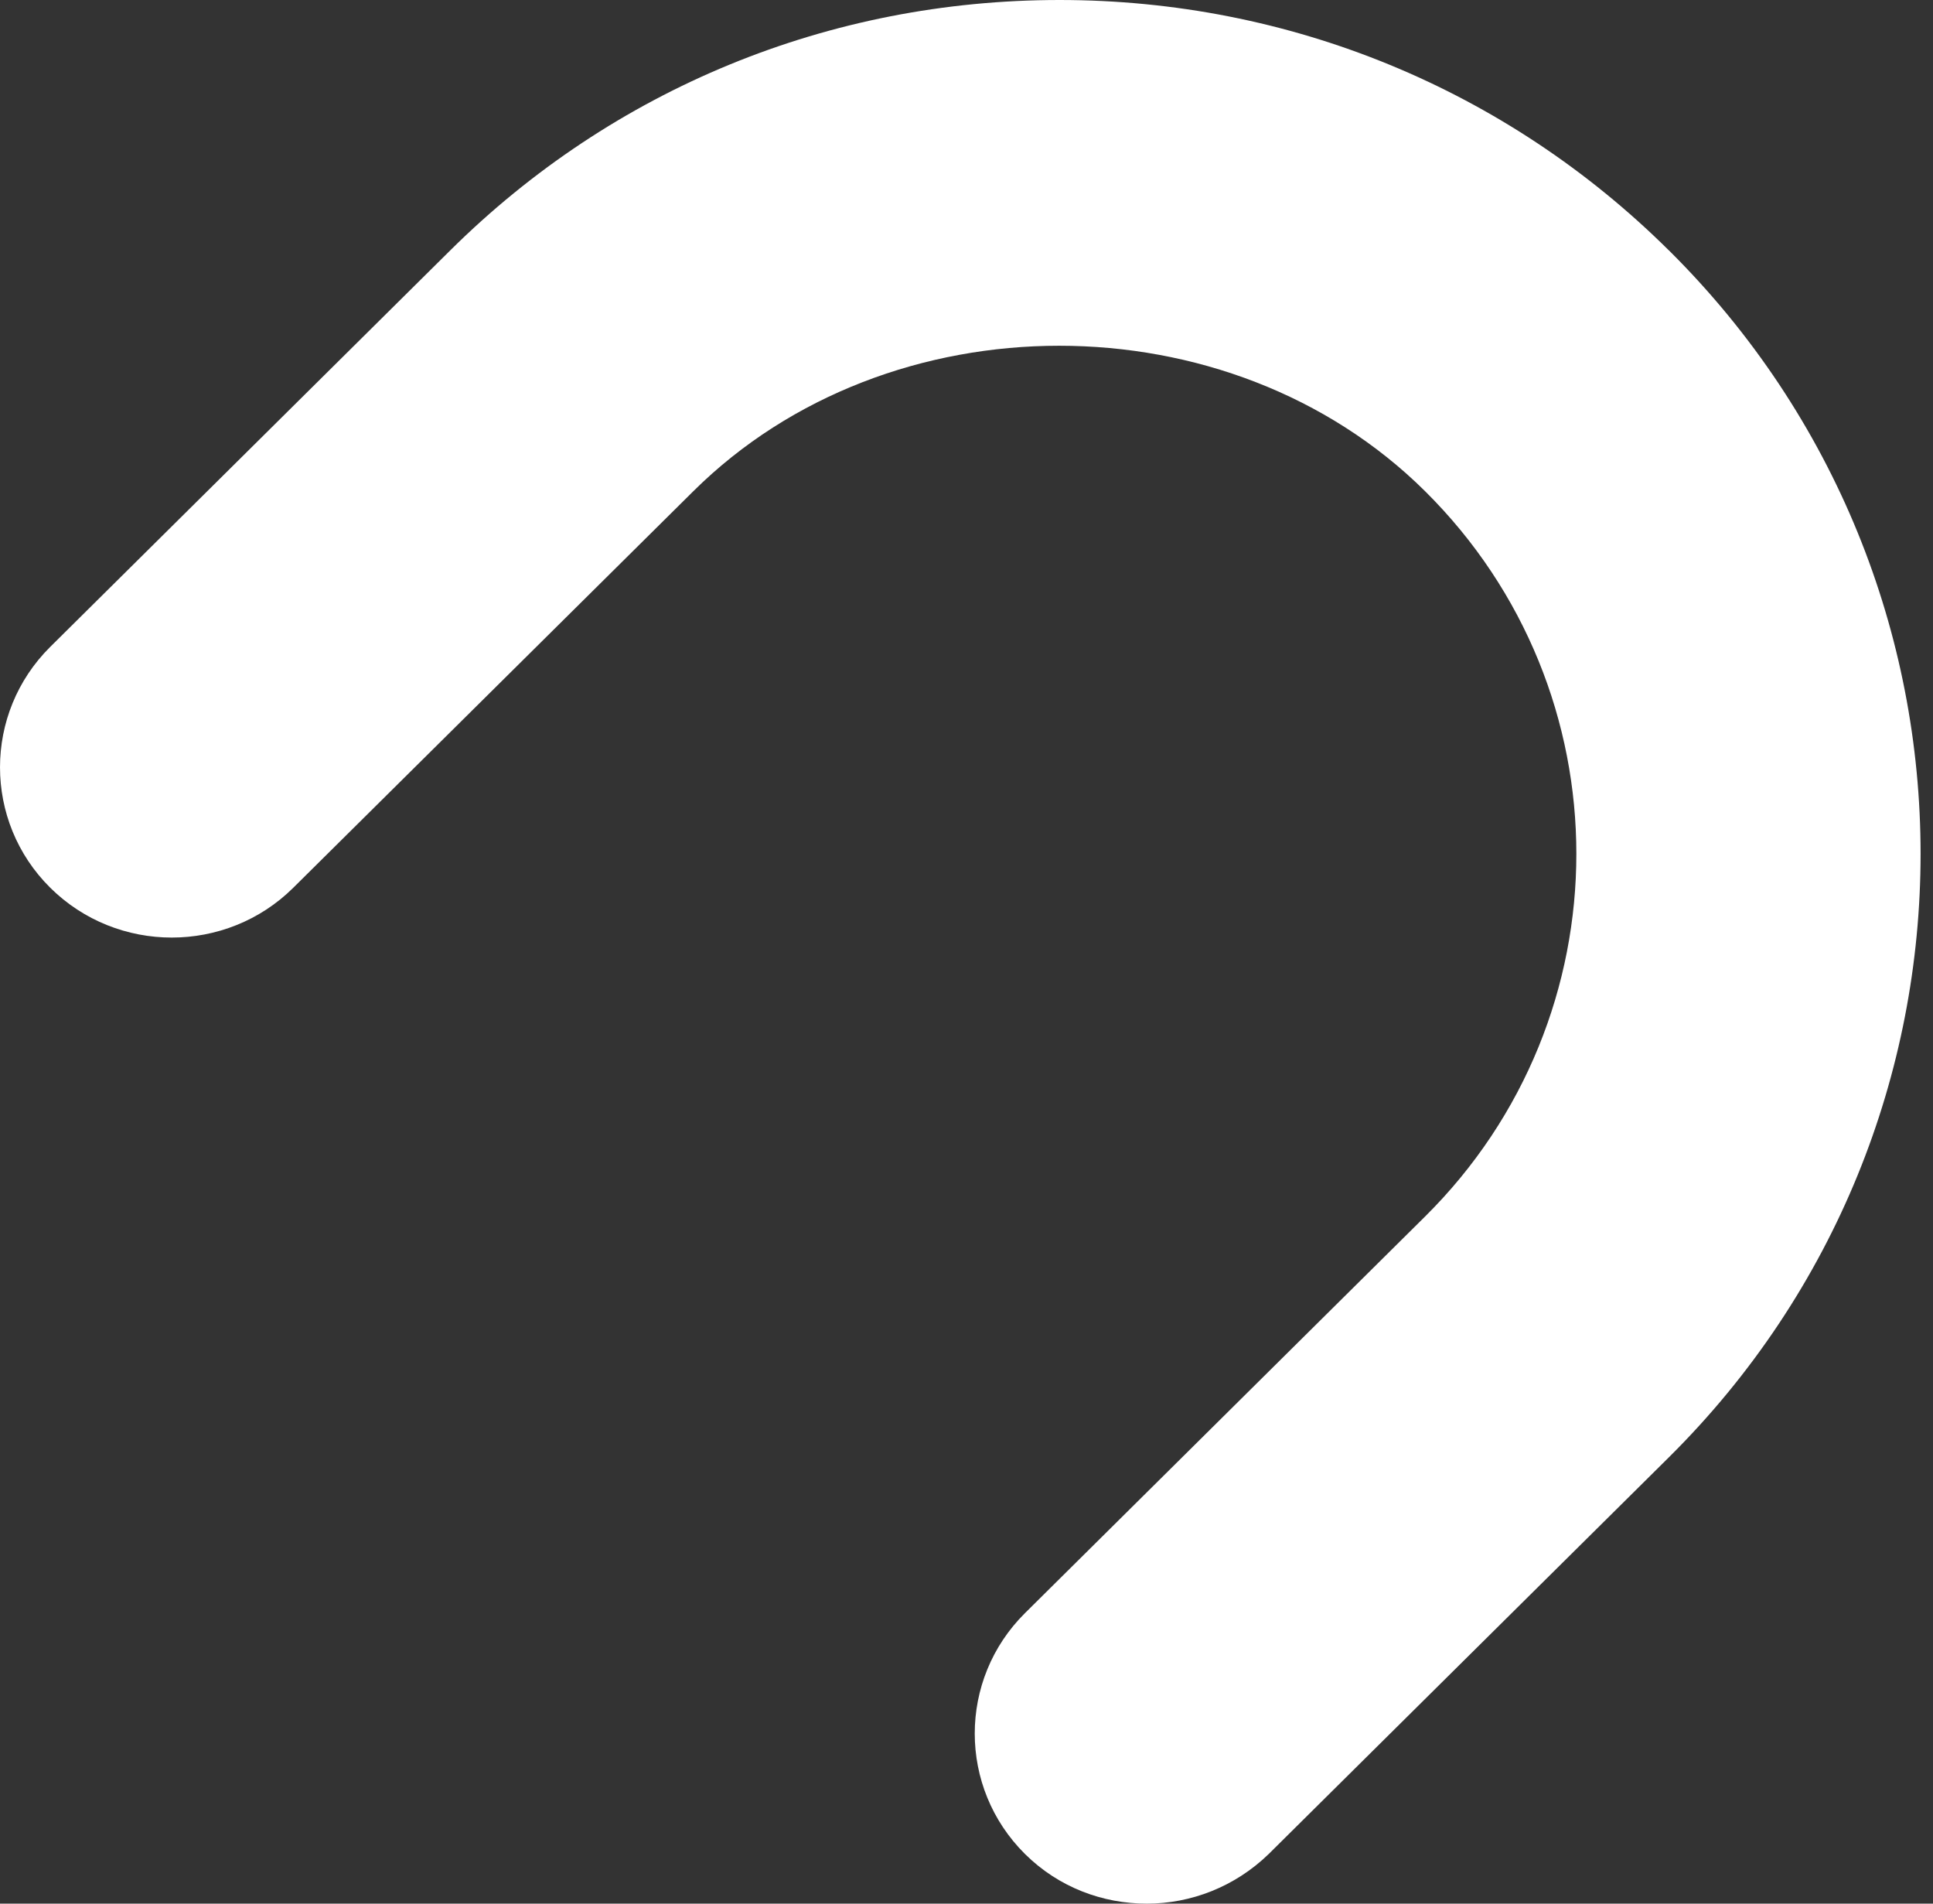 <?xml version="1.0" encoding="UTF-8"?> <svg xmlns="http://www.w3.org/2000/svg" width="65" height="64" viewBox="0 0 65 64" fill="none"><rect x="0" y="0" width="65" height="64" fill="#333333" stroke="none"/> <path d="M56.115 8.415C50.653 3 43.368 0 35.629 0C27.89 0 20.629 2.978 15.143 8.415L1.69 21.747C-0.563 23.981 -0.563 27.613 1.69 29.846C3.944 32.079 7.608 32.079 9.862 29.846L23.315 16.514C29.893 9.994 41.343 9.994 47.92 16.514C54.703 23.236 54.703 34.178 47.92 40.899L34.467 54.232C32.214 56.465 32.214 60.097 34.467 62.331C35.605 63.459 37.085 64 38.565 64C40.044 64 41.524 63.436 42.662 62.331L56.115 48.998C67.405 37.809 67.405 19.602 56.115 8.413L56.115 8.415Z" fill="white"></path> </svg> 